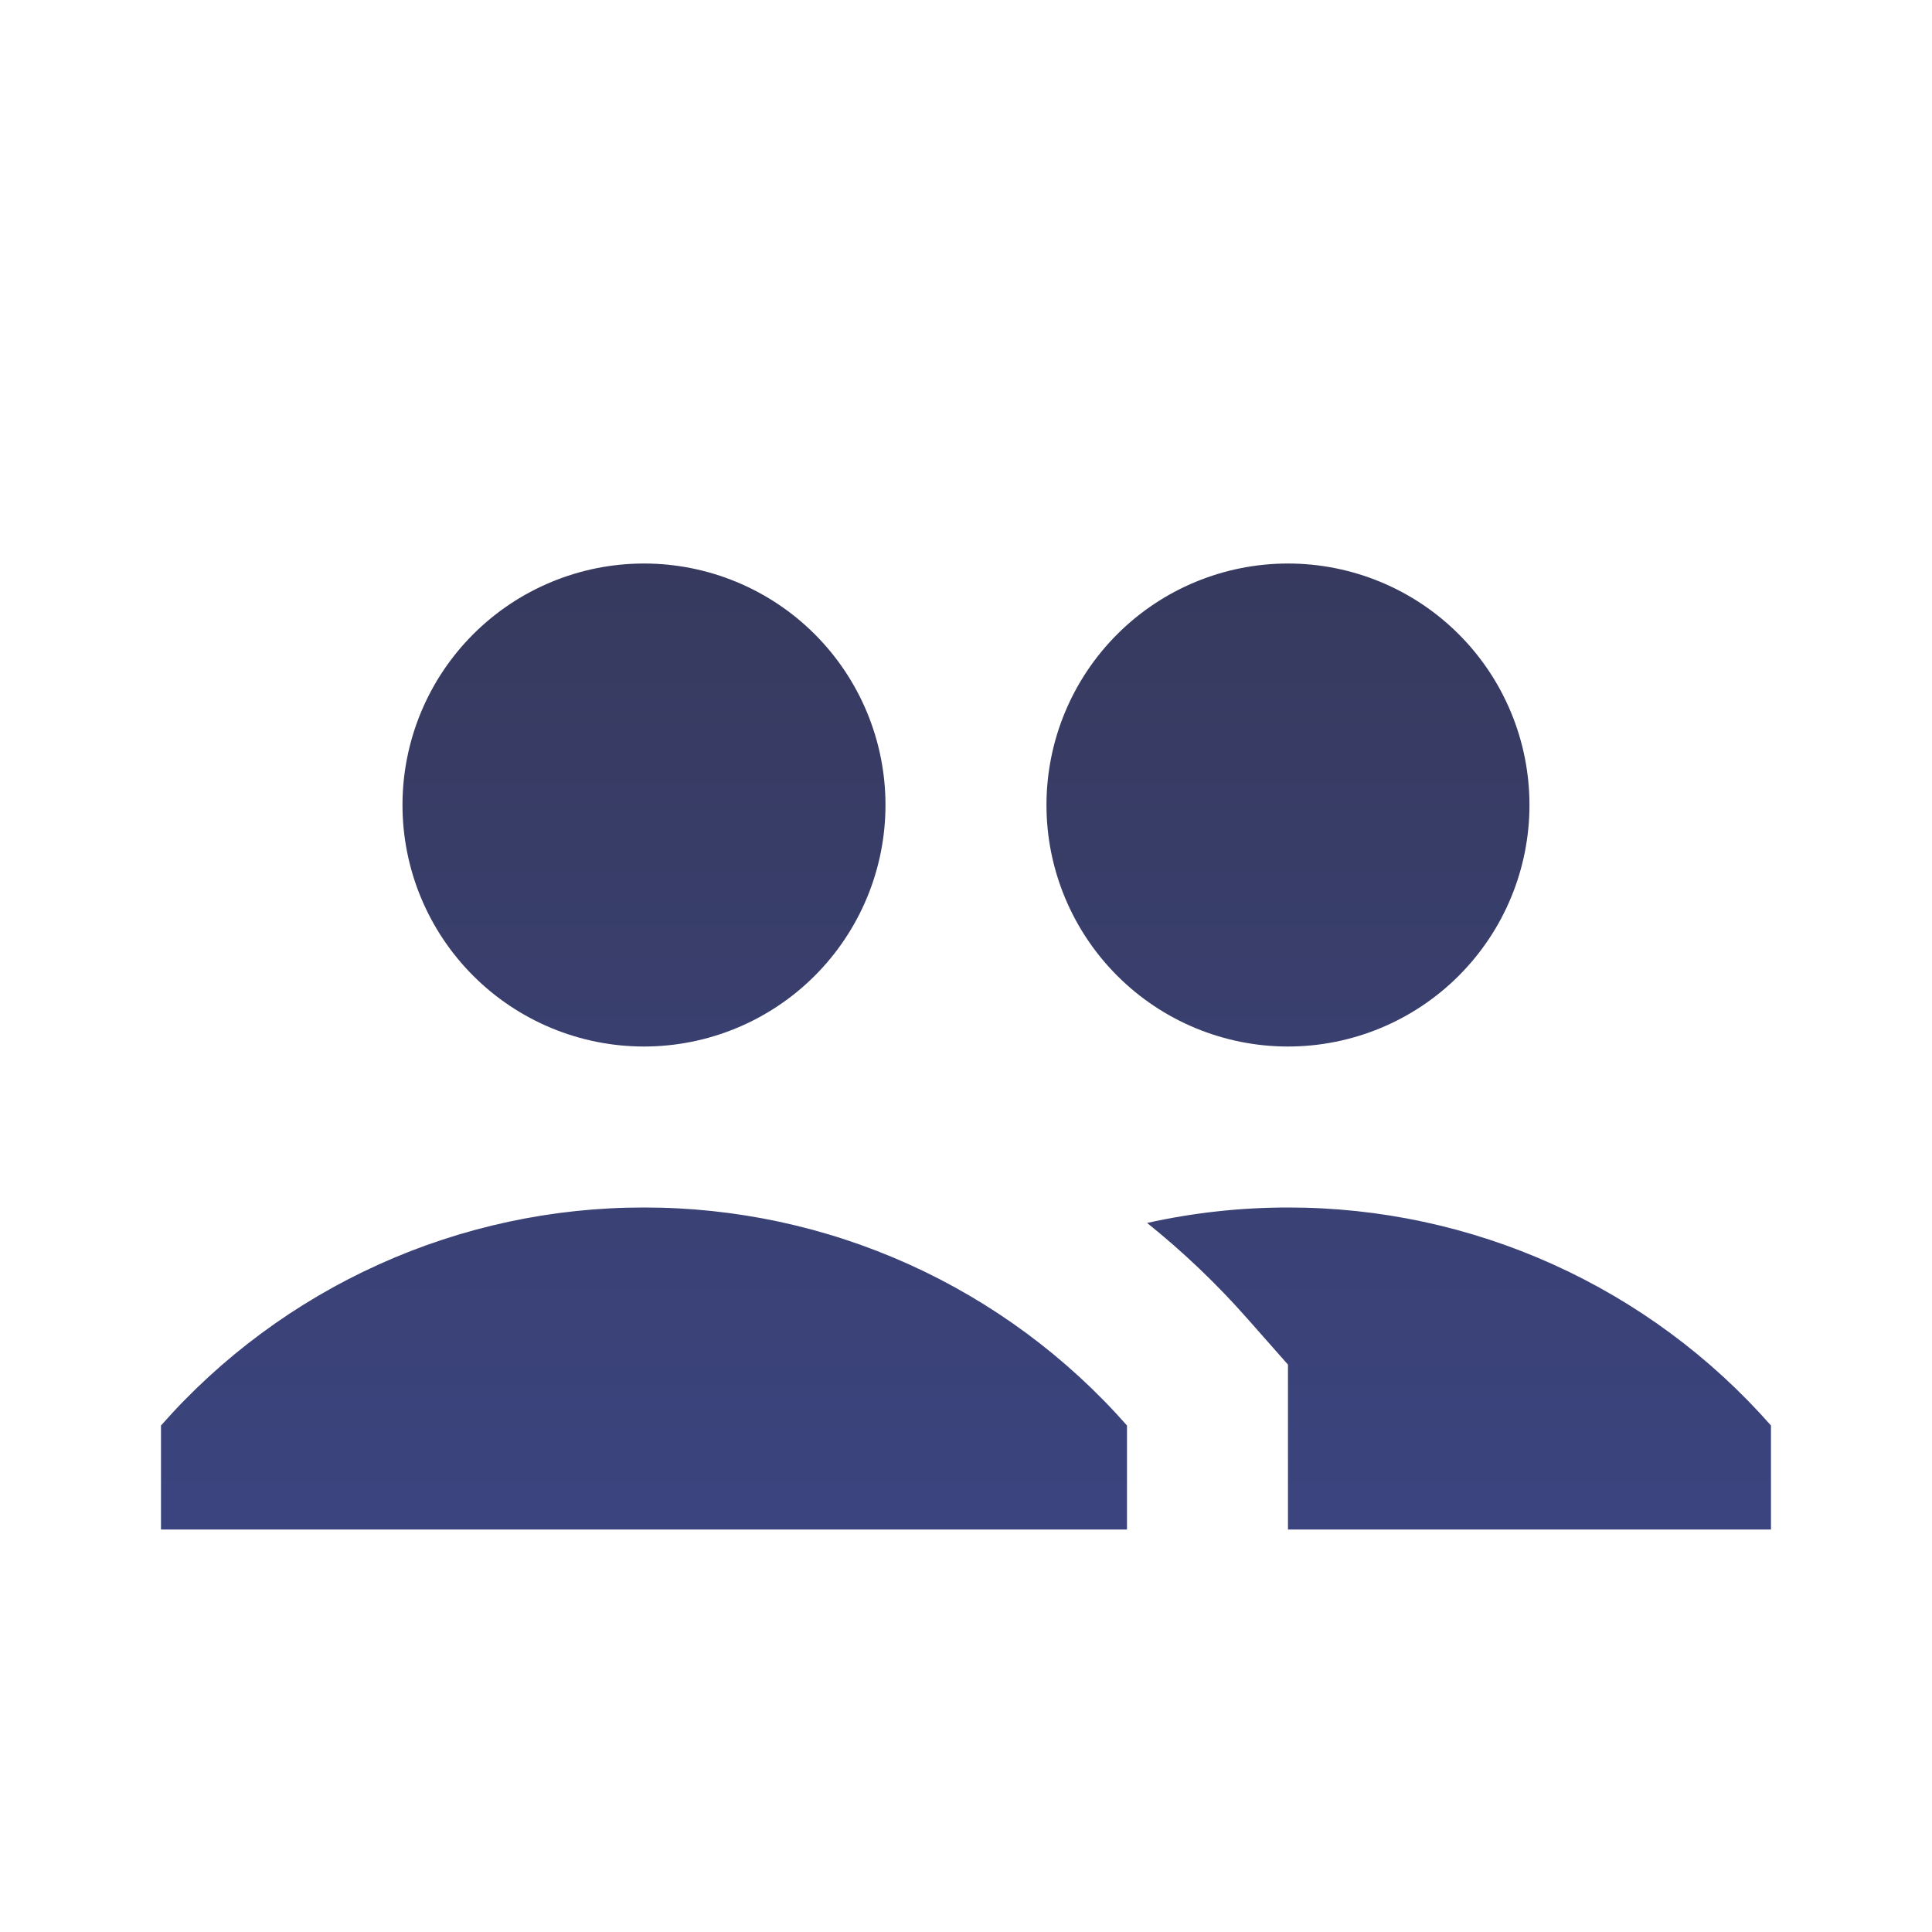<svg width="43" height="43" viewBox="0 0 43 43" fill="none" xmlns="http://www.w3.org/2000/svg">
<path fill-rule="evenodd" clip-rule="evenodd" d="M14.333 23.292C12.908 23.292 11.54 22.726 10.532 21.717C9.524 20.709 8.958 19.342 8.958 17.917C8.958 16.491 9.524 15.124 10.532 14.116C11.54 13.108 12.908 12.542 14.333 12.542C15.758 12.542 17.126 13.108 18.134 14.116C19.142 15.124 19.708 16.491 19.708 17.917C19.708 19.342 19.142 20.709 18.134 21.717C17.126 22.726 15.758 23.292 14.333 23.292ZM28.666 23.292C27.241 23.292 25.874 22.726 24.866 21.717C23.858 20.709 23.291 19.342 23.291 17.917C23.291 16.491 23.858 15.124 24.866 14.116C25.874 13.108 27.241 12.542 28.666 12.542C30.092 12.542 31.459 13.108 32.467 14.116C33.475 15.124 34.041 16.491 34.041 17.917C34.041 19.342 33.475 20.709 32.467 21.717C31.459 22.726 30.092 23.292 28.666 23.292ZM14.333 26.875C16.367 26.873 18.378 27.304 20.232 28.141C22.085 28.978 23.739 30.2 25.083 31.727V34.042H3.583V31.727C4.927 30.2 6.581 28.978 8.434 28.141C10.288 27.304 12.299 26.873 14.333 26.875ZM28.666 34.042V30.372L27.77 29.357C27.087 28.581 26.337 27.866 25.531 27.219C26.56 26.99 27.612 26.875 28.666 26.875C30.7 26.873 32.711 27.304 34.565 28.141C36.419 28.978 38.073 30.2 39.416 31.727V34.042H28.666Z" fill="url(#paint0_linear_55_497)"/>
<defs>
<linearGradient id="paint0_linear_55_497" x1="21.5" y1="12.542" x2="21.5" y2="34.042" gradientUnits="userSpaceOnUse">
<stop stop-color="#373A5E"/>
<stop offset="1" stop-color="#3B447F"/>
</linearGradient>
</defs>
</svg>
